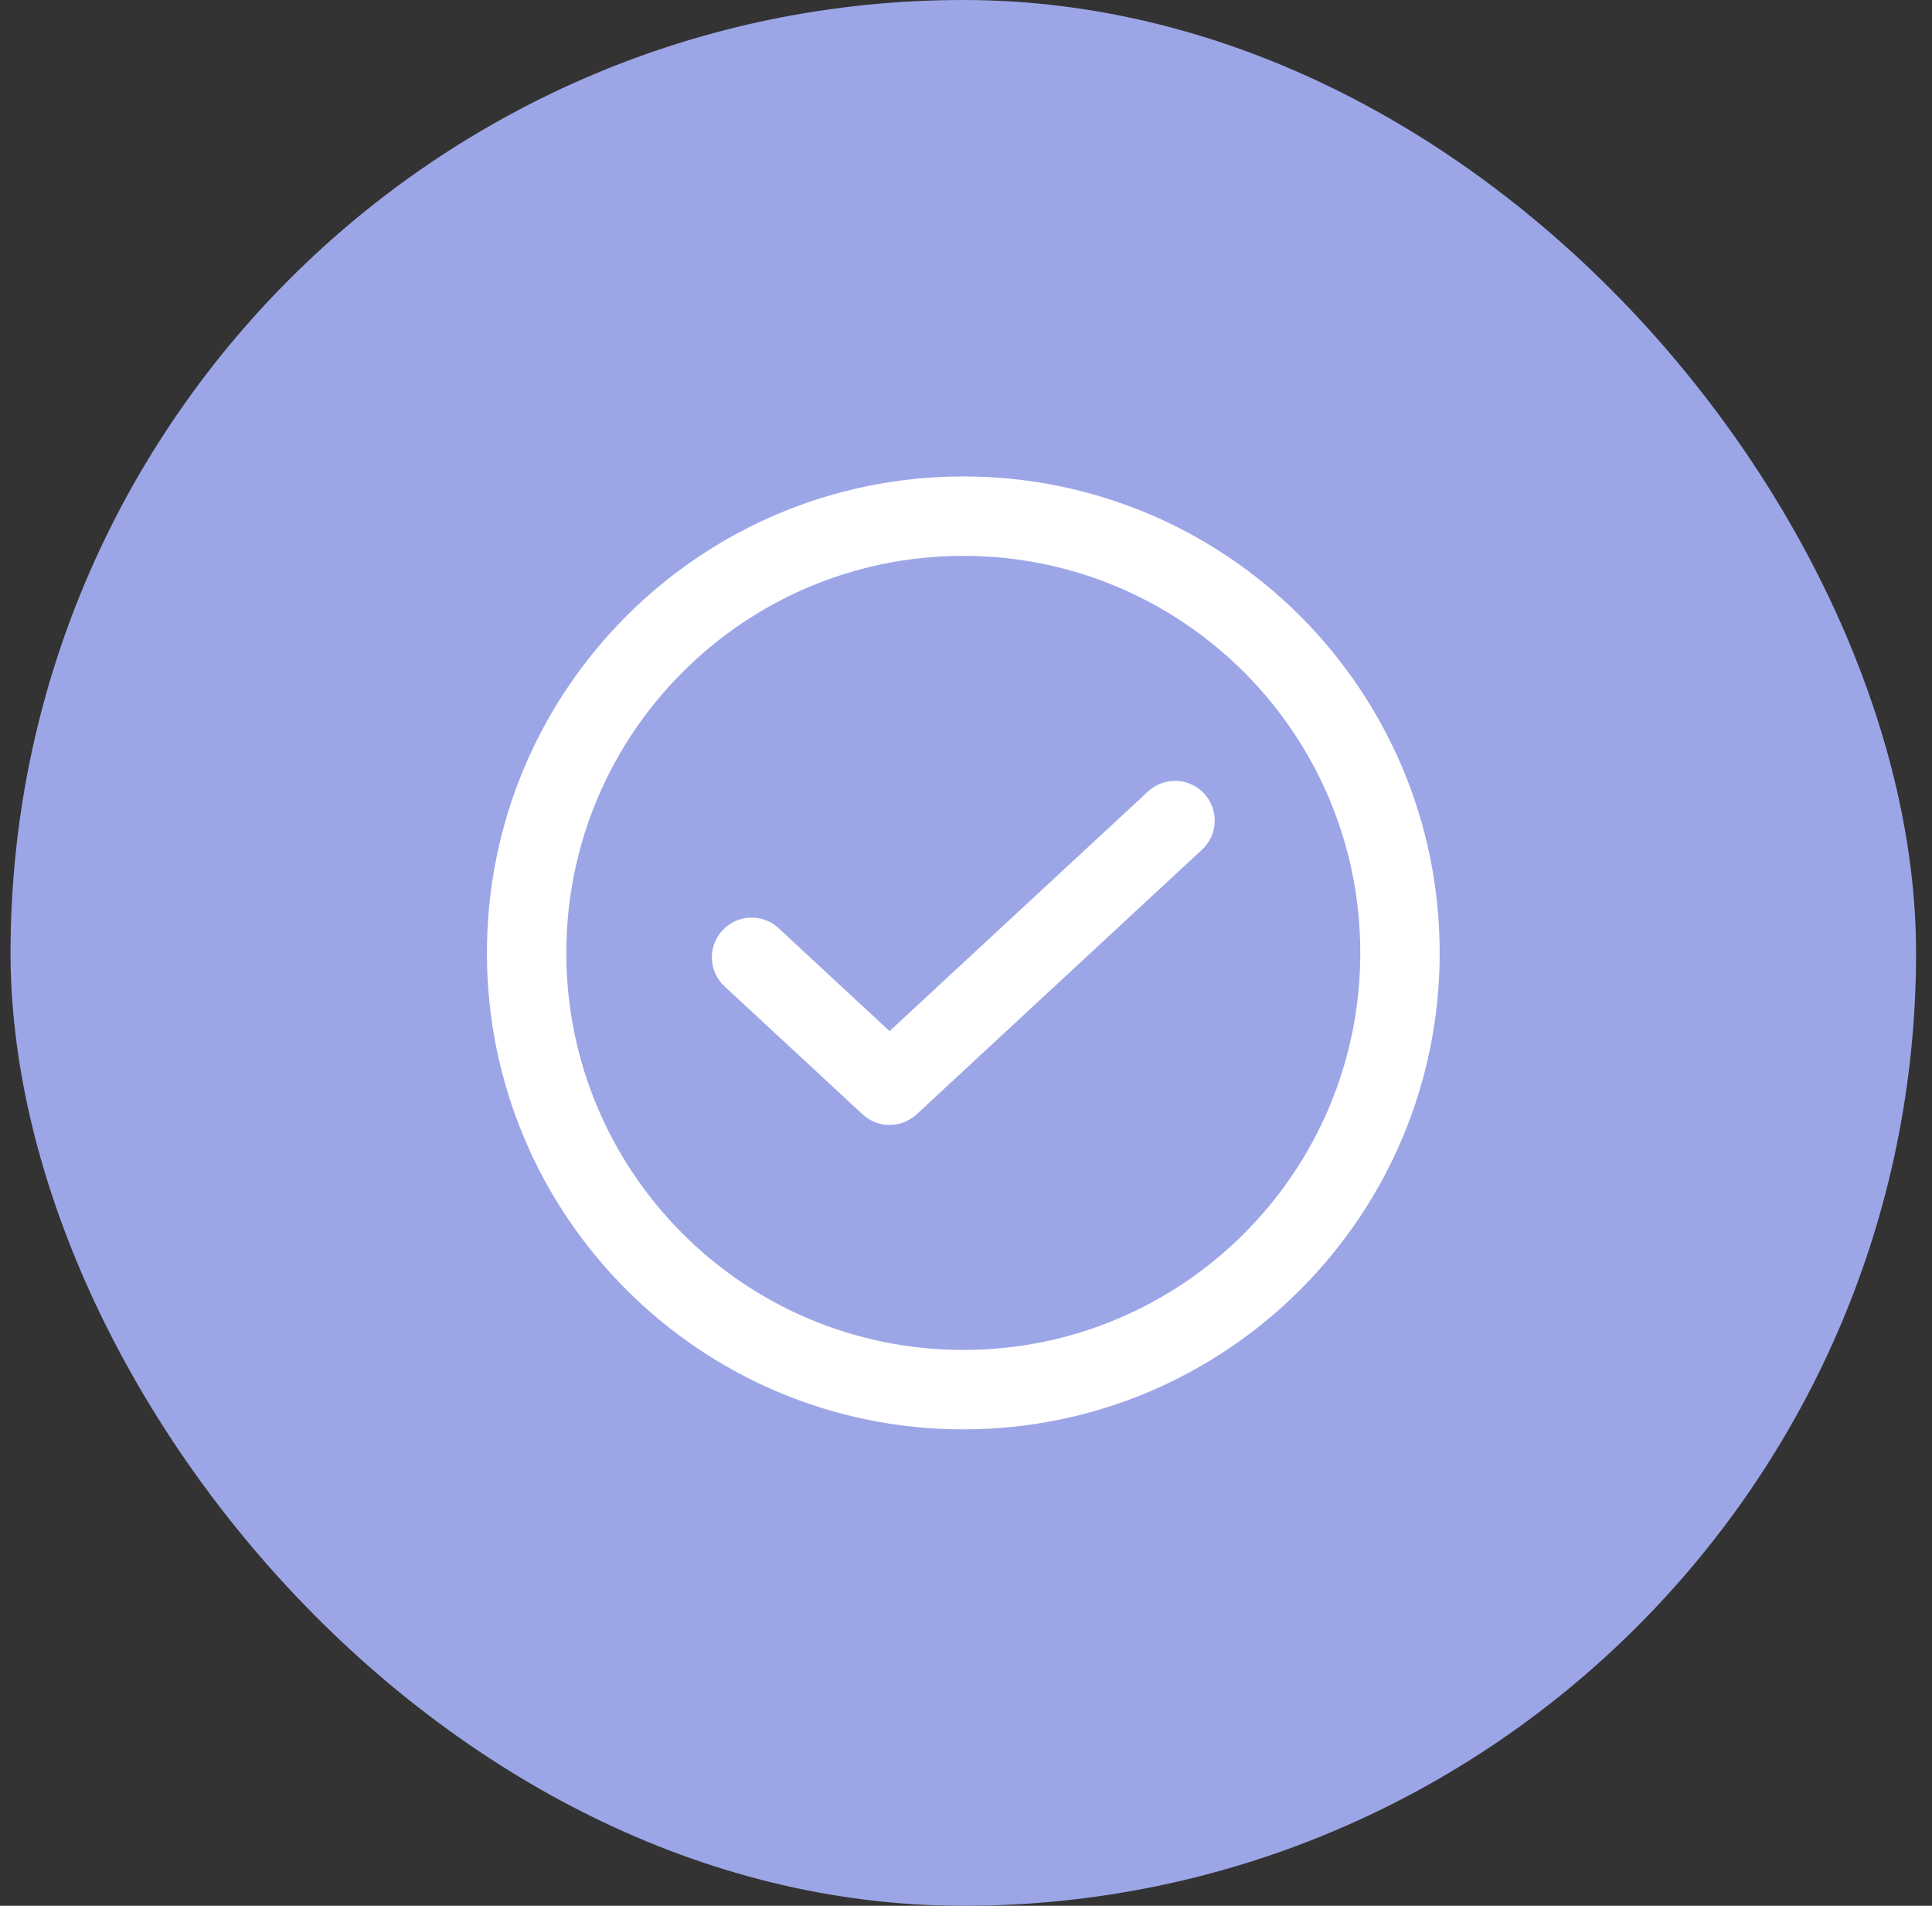 <svg width="73" height="72" viewBox="0 0 73 72" fill="none" xmlns="http://www.w3.org/2000/svg">
<rect x="0" y="0" width="73" height="72" fill="#333333" stroke="none"/>
<rect x="0.398" width="72" height="72" rx="36" fill="#9CA6E7"/>
<path d="M45.418 32.1C46.026 31.537 46.062 30.588 45.498 29.98C44.935 29.373 43.986 29.337 43.379 29.9L33.612 38.955L29.418 35.066C28.811 34.503 27.862 34.539 27.299 35.146C26.735 35.754 26.771 36.703 27.379 37.266L32.593 42.1C33.168 42.633 34.057 42.633 34.632 42.1L45.418 32.1Z" fill="white"/>
<path fill-rule="evenodd" clip-rule="evenodd" d="M54.398 36C54.398 45.941 46.34 54 36.398 54C26.457 54 18.398 45.941 18.398 36C18.398 26.059 26.457 18 36.398 18C46.34 18 54.398 26.059 54.398 36ZM51.398 36C51.398 44.284 44.683 51 36.398 51C28.114 51 21.398 44.284 21.398 36C21.398 27.716 28.114 21 36.398 21C44.683 21 51.398 27.716 51.398 36Z" fill="white"/>
</svg>
